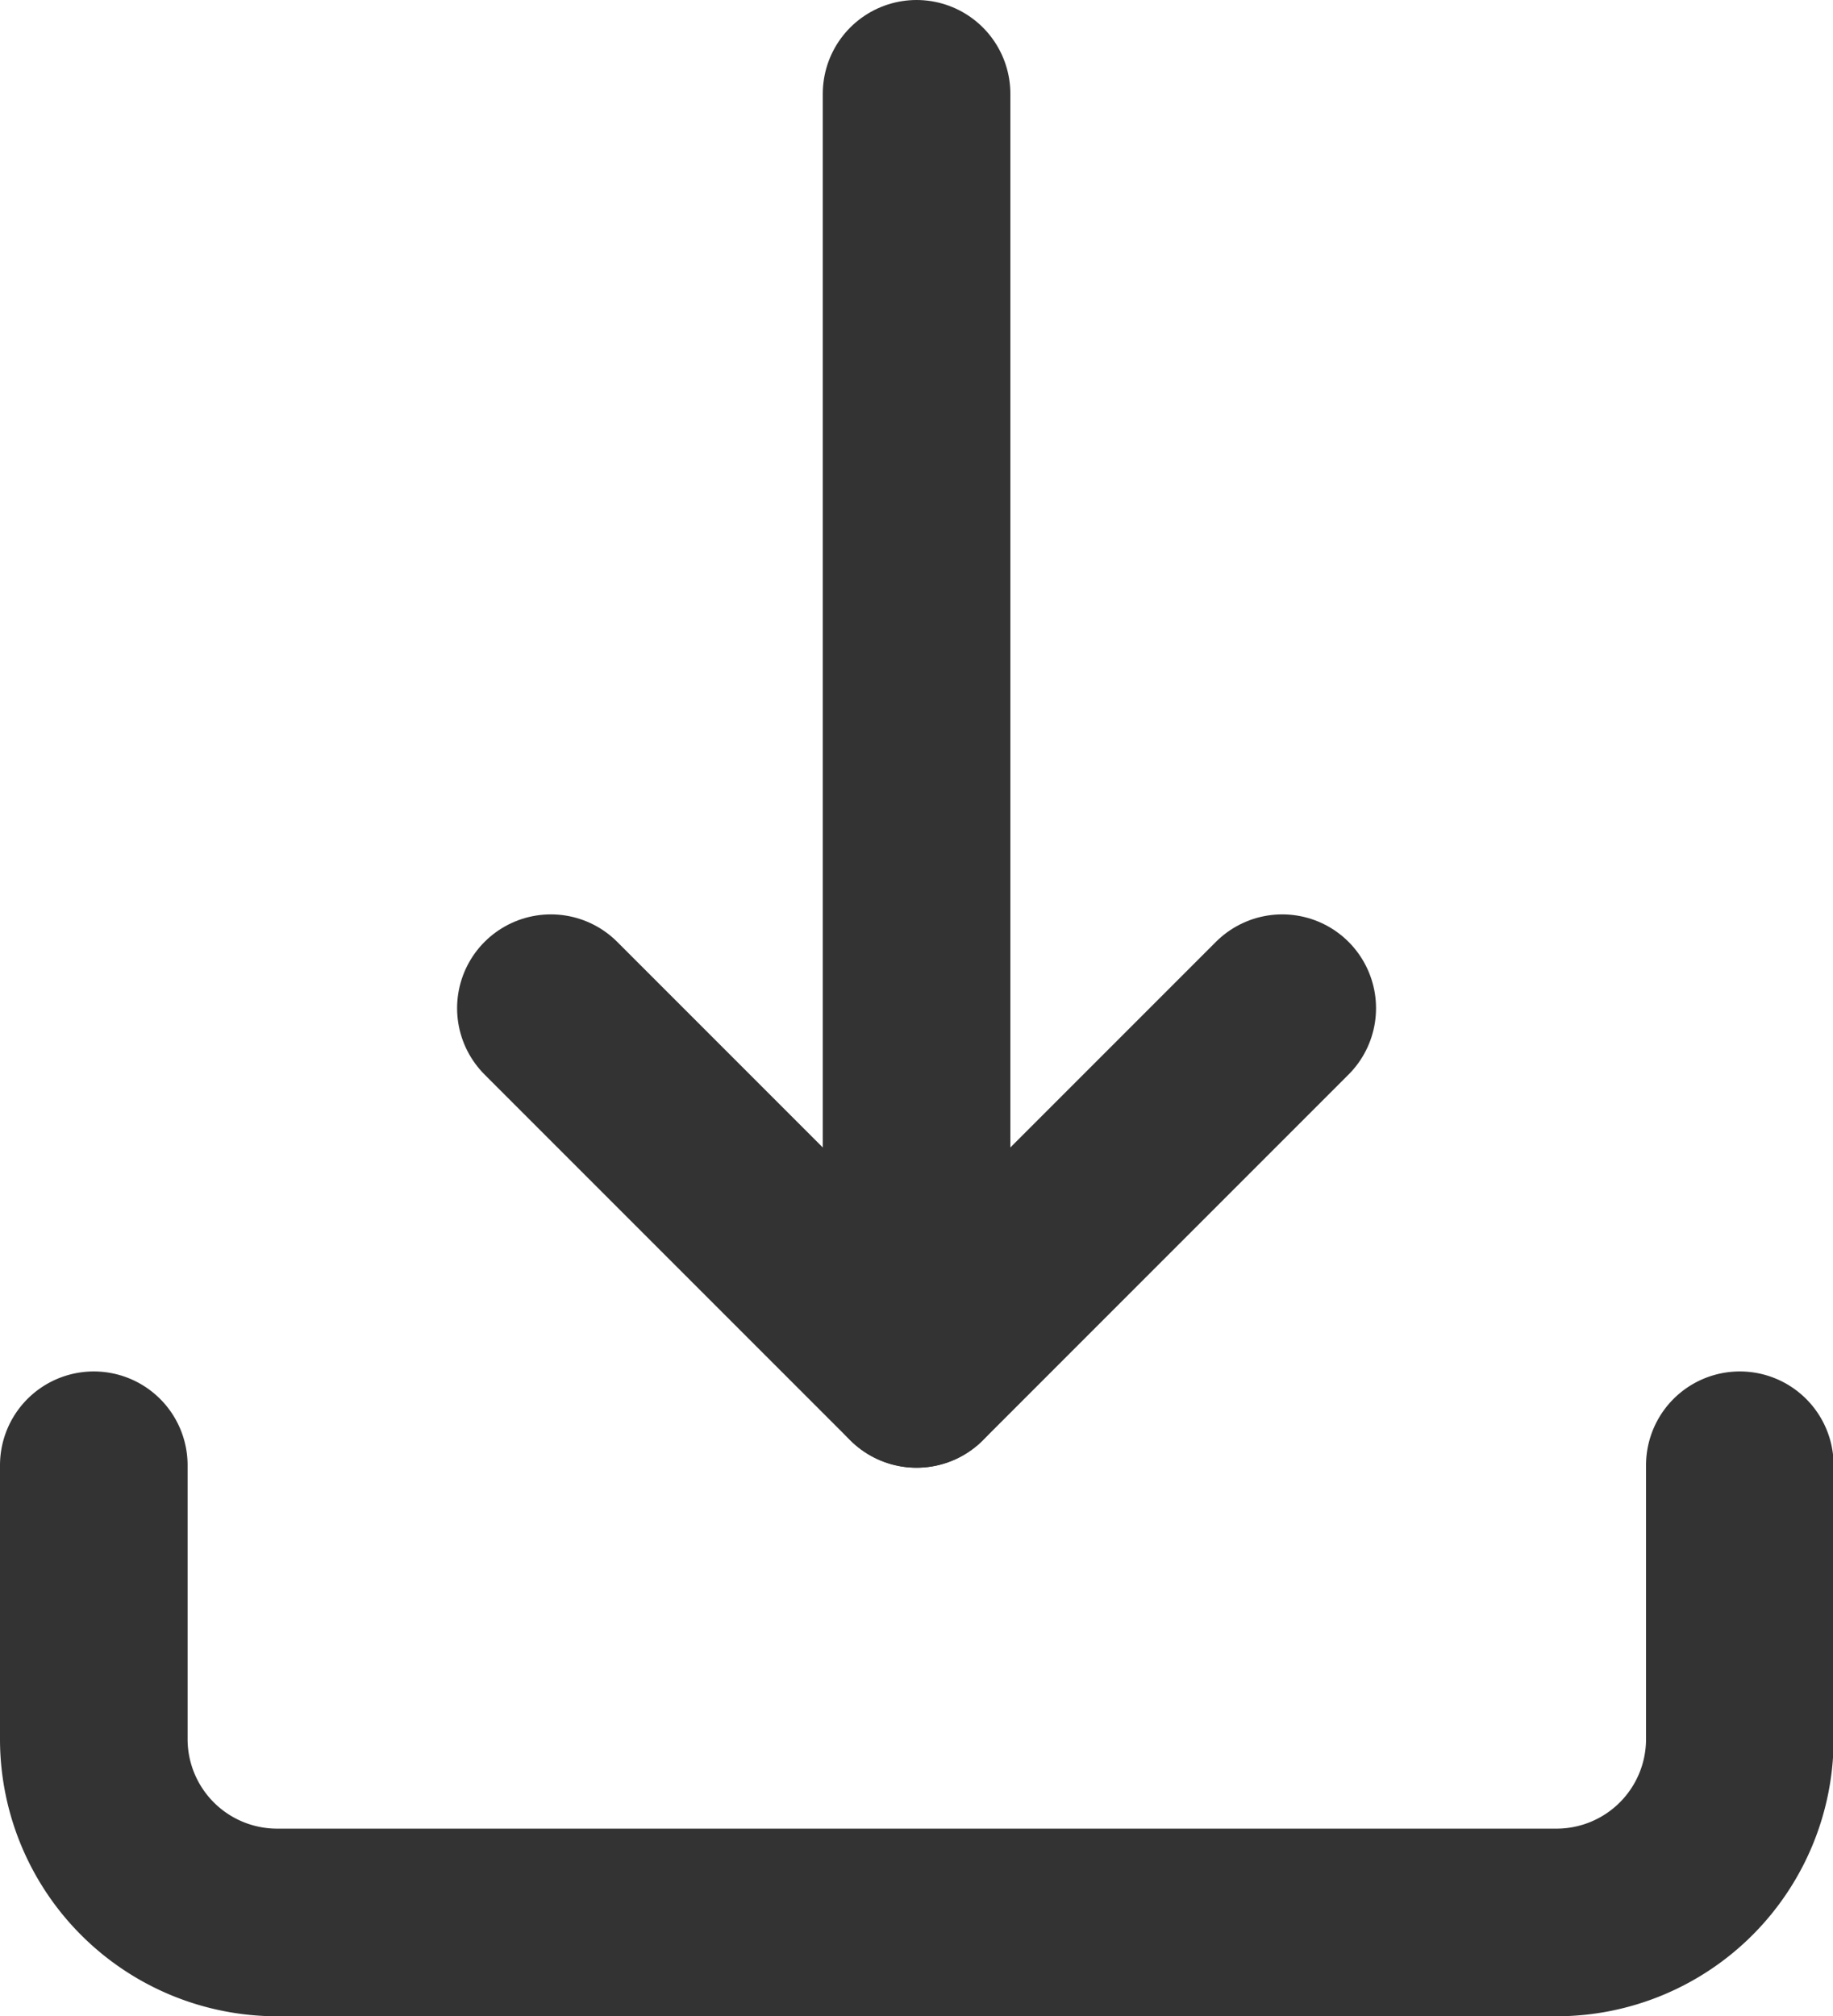 <svg xmlns="http://www.w3.org/2000/svg" width="14.657" height="16.119" viewBox="0 0 14.657 16.119">
  <g id="download_1_" transform="translate(0.75 0.75)">
    <path id="Shape_857_" d="M1417.9,24v2.193a1.466,1.466,0,0,0,1.462,1.462H1429.6a1.466,1.466,0,0,0,1.462-1.462V24" transform="translate(-1417.9 -13.036)" fill="none" stroke="#333" stroke-linecap="round" stroke-linejoin="round" stroke-width="1.5"/>
    <path id="Shape_856_" d="M1422.9,19l2.924,2.924L1428.748,19" transform="translate(-1419.245 -11.69)" fill="none" stroke="#333" stroke-linecap="round" stroke-linejoin="round" stroke-width="1.5"/>
    <path id="Shape_855_" d="M1426.9,9V19.233" transform="translate(-1420.321 -9)" fill="none" stroke="#333" stroke-linecap="round" stroke-linejoin="round" stroke-width="1.5"/>
  </g>
</svg>
